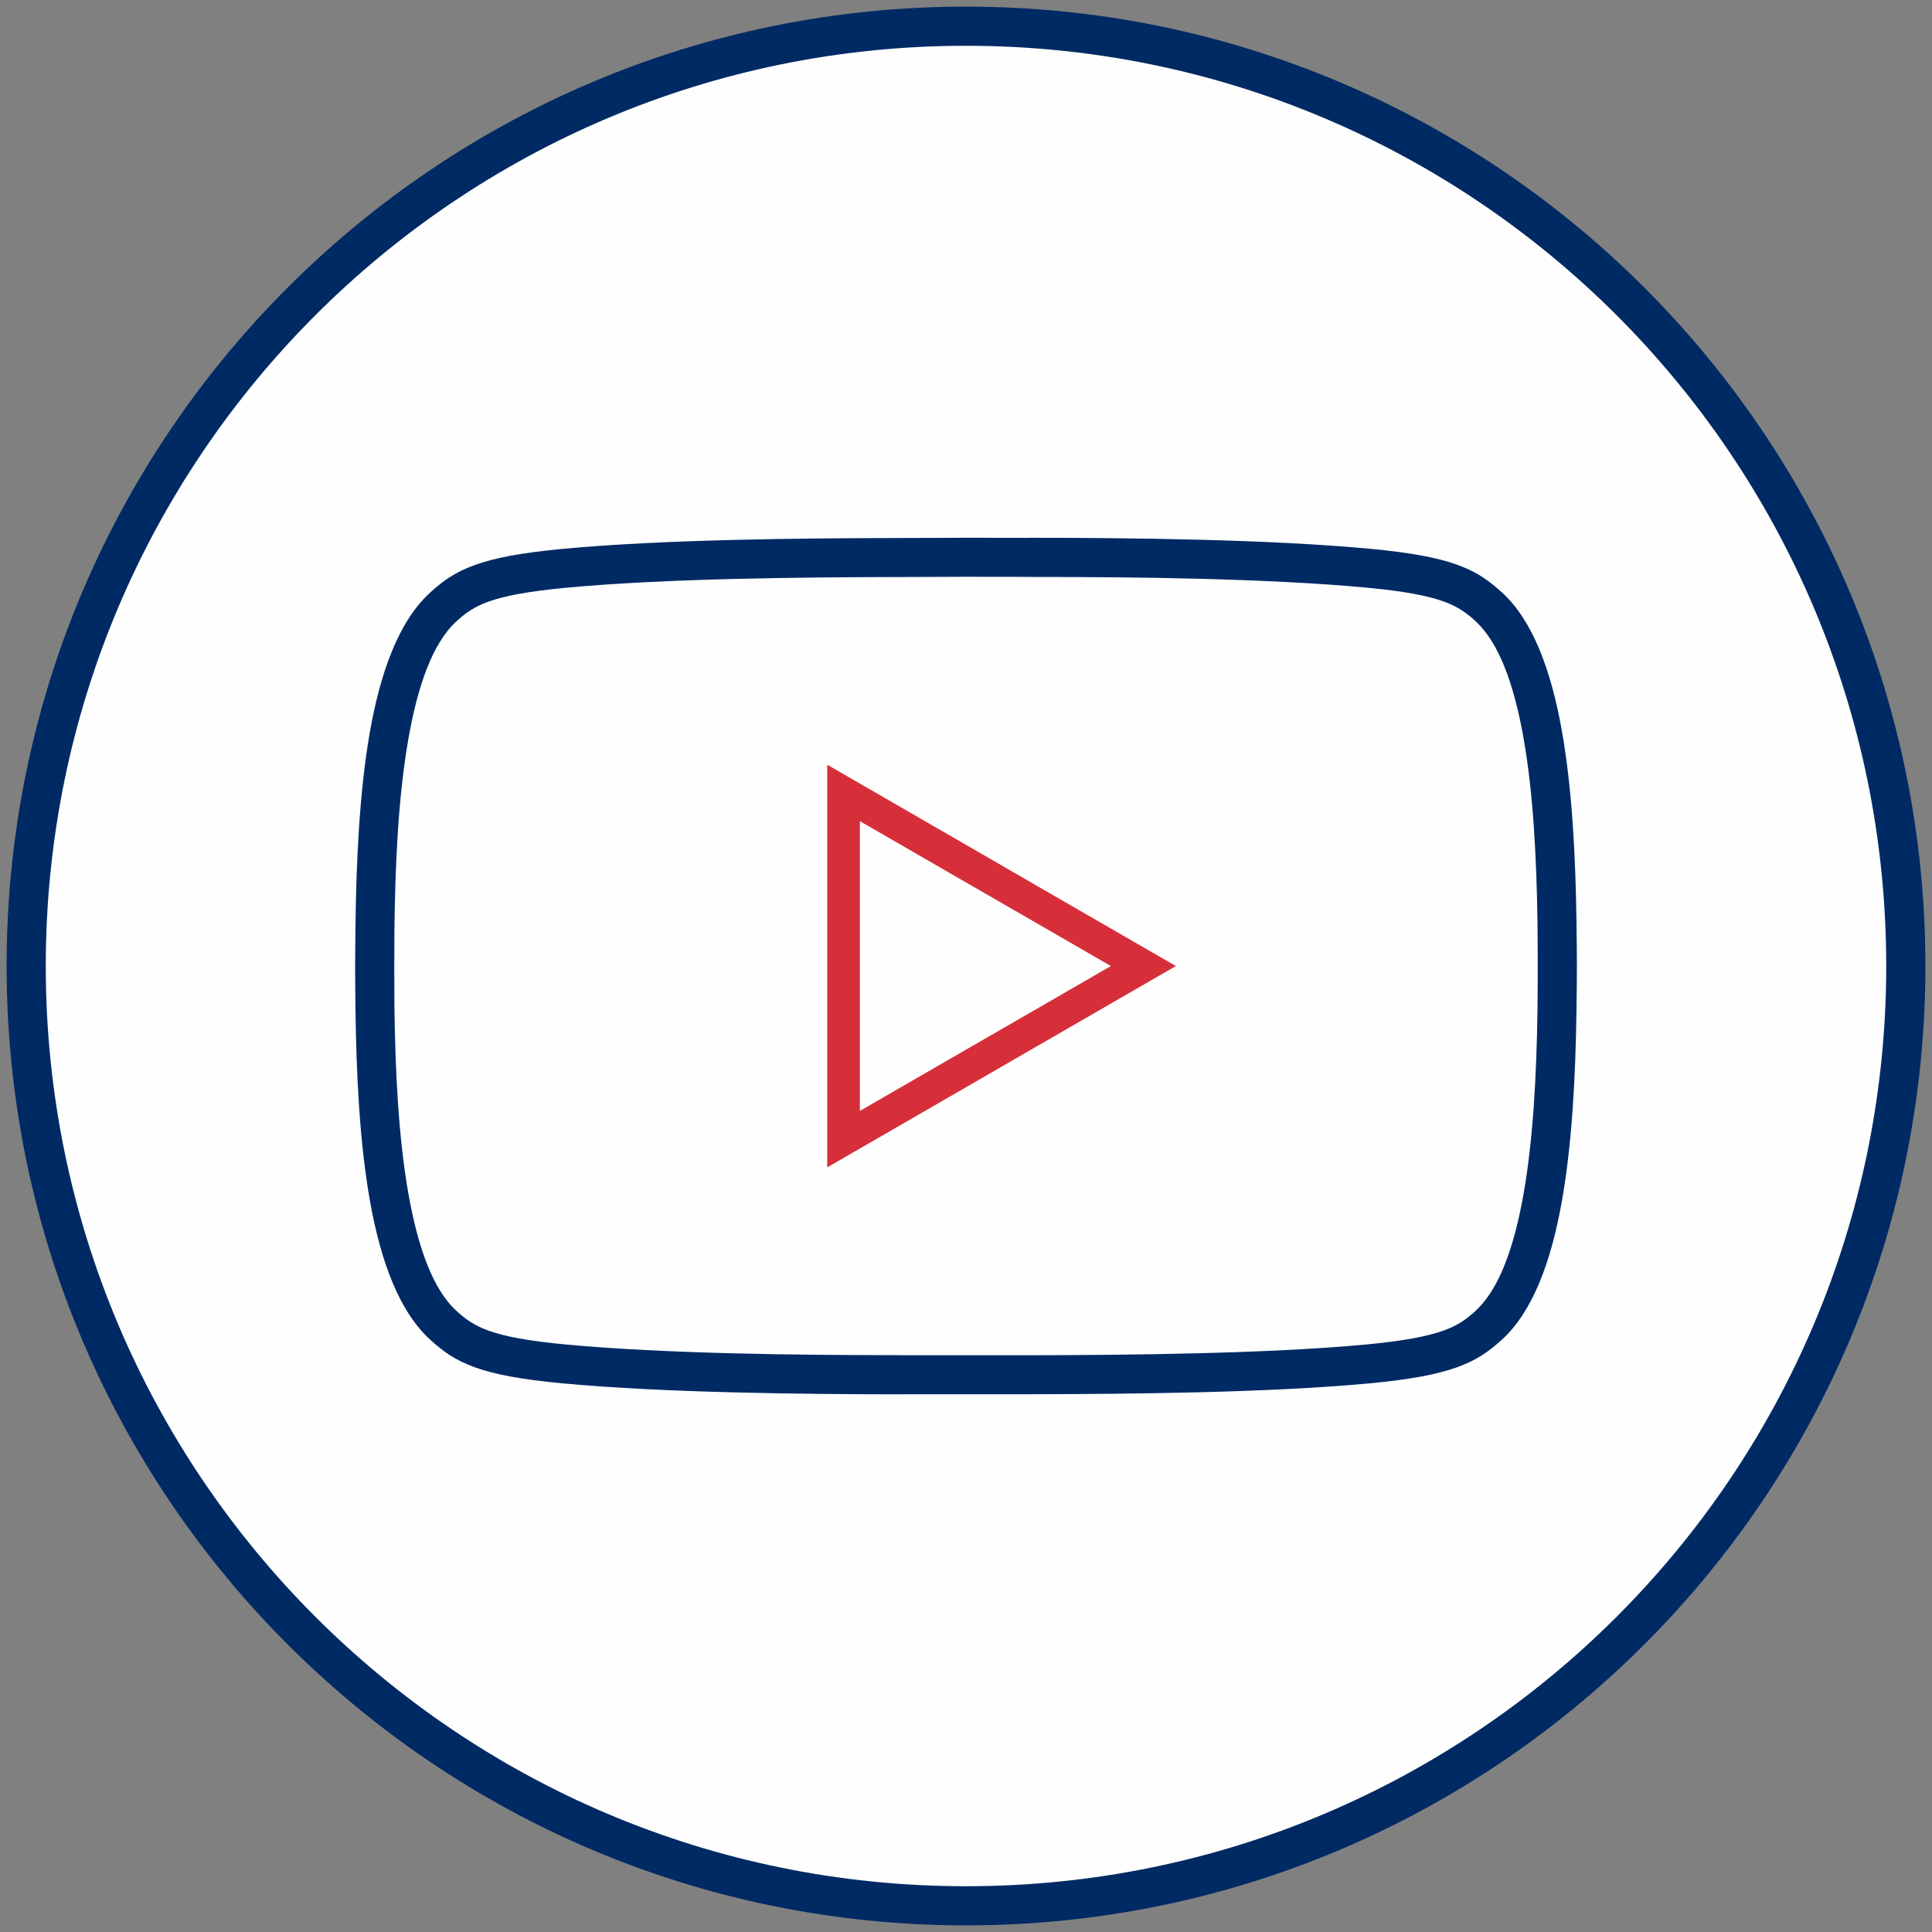 <?xml version="1.0" encoding="UTF-8"?>
<!DOCTYPE svg PUBLIC "-//W3C//DTD SVG 1.1//EN" "http://www.w3.org/Graphics/SVG/1.1/DTD/svg11.dtd">
<!-- Creator: CorelDRAW 2019 (64-Bit) -->
<svg xmlns="http://www.w3.org/2000/svg" xml:space="preserve" width="51.505mm" height="51.505mm" version="1.1" style="shape-rendering:geometricPrecision; text-rendering:geometricPrecision; image-rendering:optimizeQuality; fill-rule:evenodd; clip-rule:evenodd"
viewBox="0 0 5150.54 5150.54"
 xmlns:xlink="http://www.w3.org/1999/xlink"
 xmlns:xodm="http://www.corel.com/coreldraw/odm/2003">
 <rect x="0" y="0" width="5150.54" height="5150.54" fill="#808080" stroke="none"/>
 <defs>
  <style type="text/css">
   <![CDATA[
    .fil0 {fill:#FEFEFE}
    .fil1 {fill:#002A64;fill-rule:nonzero}
    .fil2 {fill:#D62F39;fill-rule:nonzero}
   ]]>
  </style>
 </defs>
 <g id="Layer_x0020_1">
  <g id="_2290051045872">
   <circle class="fil0" cx="2575.27" cy="2575.27" r="2505.44"/>
   <path class="fil1" d="M2575.27 17.64c706.26,0 1345.68,286.28 1808.51,749.12 462.85,462.83 749.13,1102.25 749.13,1808.51 0,706.27 -286.28,1345.68 -749.13,1808.52 -462.83,462.84 -1102.25,749.12 -1808.51,749.12 -706.26,0 -1345.68,-286.28 -1808.52,-749.12 -462.84,-462.84 -749.12,-1102.25 -749.12,-1808.52 0,-706.26 286.28,-1345.68 749.12,-1808.51 462.84,-462.84 1102.26,-749.12 1808.52,-749.12zm1734.7 822.93c-443.93,-443.94 -1057.25,-718.53 -1734.7,-718.53 -677.45,0 -1290.77,274.59 -1734.71,718.53 -443.93,443.94 -718.53,1057.26 -718.53,1734.7 0,677.45 274.6,1290.77 718.53,1734.71 443.94,443.94 1057.26,718.53 1734.71,718.53 677.45,0 1290.77,-274.59 1734.7,-718.53 443.94,-443.94 718.54,-1057.26 718.54,-1734.71 0,-677.44 -274.6,-1290.76 -718.54,-1734.7z"/>
   <path class="fil1" d="M2744.1 1433.67c133.02,0 290.02,1.01 454.35,5.25 158.9,4.09 317.13,11.34 451.76,23.89 111.94,10.39 182.59,24.19 233.19,42.27 55.04,19.68 87,43.84 119.73,73.53l0.21 0c82.08,74.48 131.28,206.74 160.05,367.43 27.47,153.33 36.97,334.08 39.41,514.05 0.69,47.79 1.03,86.18 1.03,115.27 0,29.06 -0.34,67.49 -1.03,115.37 -2.44,179.91 -11.94,360.62 -39.41,513.93 -28.77,160.68 -77.97,292.94 -160.05,367.41l-0.21 0c-32.68,29.64 -64.81,53.71 -120.14,73.44 -50.73,18.09 -121.29,31.93 -232.58,42.49l-0.2 0c-134.65,12.49 -292.87,19.59 -451.76,23.64 -157.76,4.02 -317.05,5.02 -454.35,5.29l-337.73 0.01 0 0.2c-132.96,0 -289.98,-1.04 -454.25,-5.29 -158.9,-4.11 -317.16,-11.36 -451.86,-23.85 -111.9,-10.45 -182.52,-24.29 -233.07,-42.39 -55.02,-19.69 -86.99,-43.86 -119.71,-73.54 -83.14,-75.34 -132.67,-209.22 -161.38,-371.5 -27.27,-154.13 -36.46,-336.93 -38.56,-518.64 -0.56,-44.89 -0.83,-78.6 -0.83,-101.57 0,-22.98 0.27,-56.68 0.83,-101.57 1.95,-183.31 10.84,-368.11 37.99,-524.13 28.58,-164.19 78.17,-299.64 161.95,-375.64 32.67,-29.64 64.8,-53.7 120.12,-73.42 50.73,-18.07 121.25,-31.88 232.46,-42.37l0.2 0c134.71,-12.55 292.97,-19.7 451.86,-23.75 157.69,-4.01 316.87,-4.98 454.05,-5.18 56.32,-0.36 112.72,-0.59 169.17,-0.66 56.31,-0.07 112.58,0.01 168.76,0.24l0 -0.21zm451.91 109.23c-151.35,-3.9 -311.68,-4.83 -451.91,-4.83l-0.21 -0.2c-56.18,-0.23 -112.38,-0.31 -168.55,-0.24 -56.12,0.06 -112.39,0.29 -168.76,0.65l-0.21 0c-135.88,0.2 -293.9,1.17 -451.8,5.19 -156.73,3.99 -312.57,11.01 -444.73,23.32 -101.43,9.59 -164.19,21.63 -207.58,37.09 -38.8,13.83 -61.67,31 -85.05,52.22 -64.11,58.15 -104.03,173.14 -128.92,316.1 -26.28,151.04 -34.88,330.04 -36.77,507.61l0 0.2c-0.27,22.31 -0.41,55.98 -0.41,100.35 0,44.37 0.14,78.04 0.41,100.35l0 0.2c2.02,175.6 10.92,352.39 37.34,501.72 24.99,141.25 64.83,254.81 128.35,312.37 23.34,21.17 46.1,38.4 85.05,52.34 43.42,15.54 106.09,27.62 207.38,37.08 132.21,12.26 288.13,19.39 444.92,23.45 151.41,3.92 311.65,4.87 451.81,4.87l0 0.21 337.73 0c135.94,-0.27 293.97,-1.27 451.91,-5.3 156.72,-3.99 312.54,-10.97 444.62,-23.21 101.48,-9.65 164.28,-21.73 207.7,-37.21 38.75,-13.81 61.61,-30.97 84.96,-52.13l-0.1 -0.1c63.19,-57.33 102.89,-169.35 127.85,-308.69 26.28,-146.71 35.4,-321.82 37.78,-496.81 0.4,-28.54 0.61,-66.68 0.61,-114.14 0,-47.44 -0.21,-85.56 -0.61,-114.04 -2.38,-175.06 -11.5,-350.2 -37.78,-496.93 -24.96,-139.36 -64.66,-251.37 -127.85,-308.71l0.1 -0.1c-23.31,-21.12 -46.05,-38.31 -84.96,-52.22 -43.42,-15.52 -106.12,-27.56 -207.5,-36.97 -132.15,-12.32 -288.03,-19.45 -444.82,-23.49z"/>
   <path class="fil2" d="M3069.73 2612.93l-399.53 230.67 0.04 0.07 -464.91 268.42 0 -1073.43 464.91 268.42 -0.04 0.08 464.57 268.22 -65.04 37.55zm-442.82 155.64l334.62 -193.19 -334.62 -193.19 -0.17 0 -334.41 -193.08 0 772.53 334.41 -193.07 0.17 0z"/>
  </g>
 </g>
</svg>
